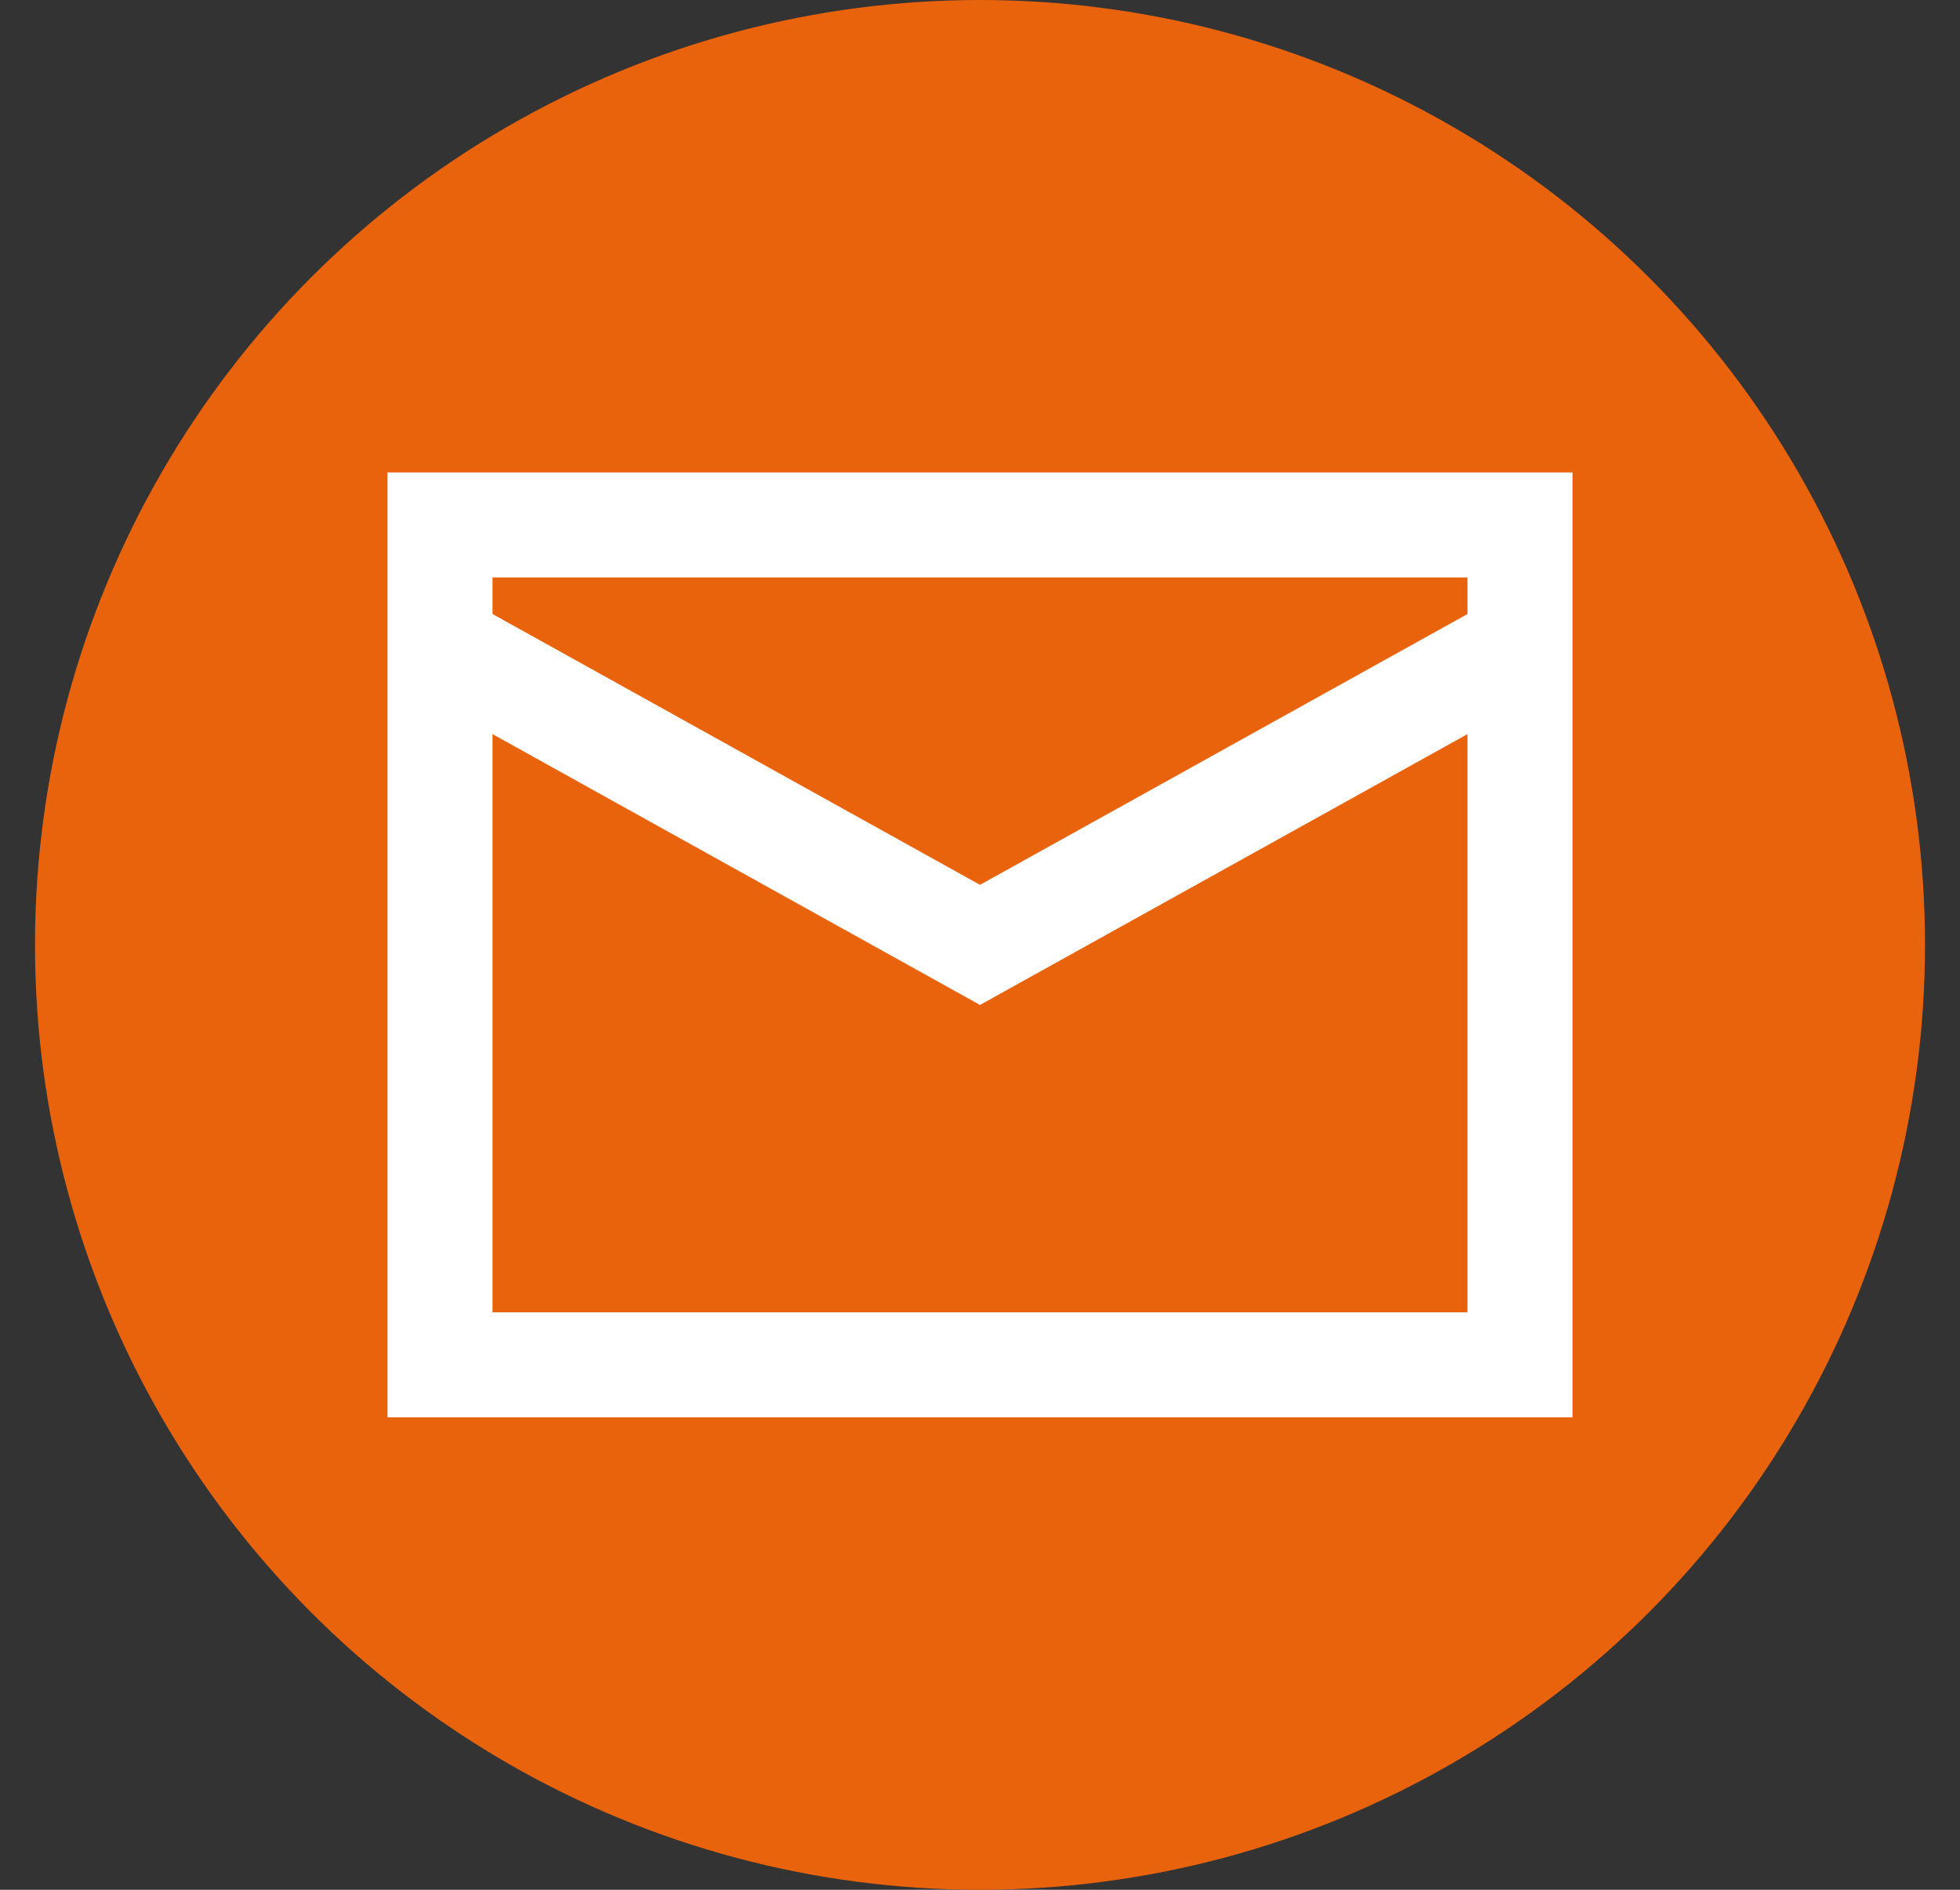 <svg width="28" height="27" viewBox="0 0 28 27" fill="none" xmlns="http://www.w3.org/2000/svg">
<rect x="0" y="0" width="28" height="27" fill="#333333" stroke="none"/>
<circle cx="14" cy="13.5" r="13.5" fill="#E9630D"/>
<path d="M6.286 7.5H21.714V19.5H6.286V7.5Z" stroke="white" stroke-width="1.5"/>
<path d="M6.286 9.214L14 13.5L21.714 9.214" stroke="white" stroke-width="1.5"/>
</svg>
